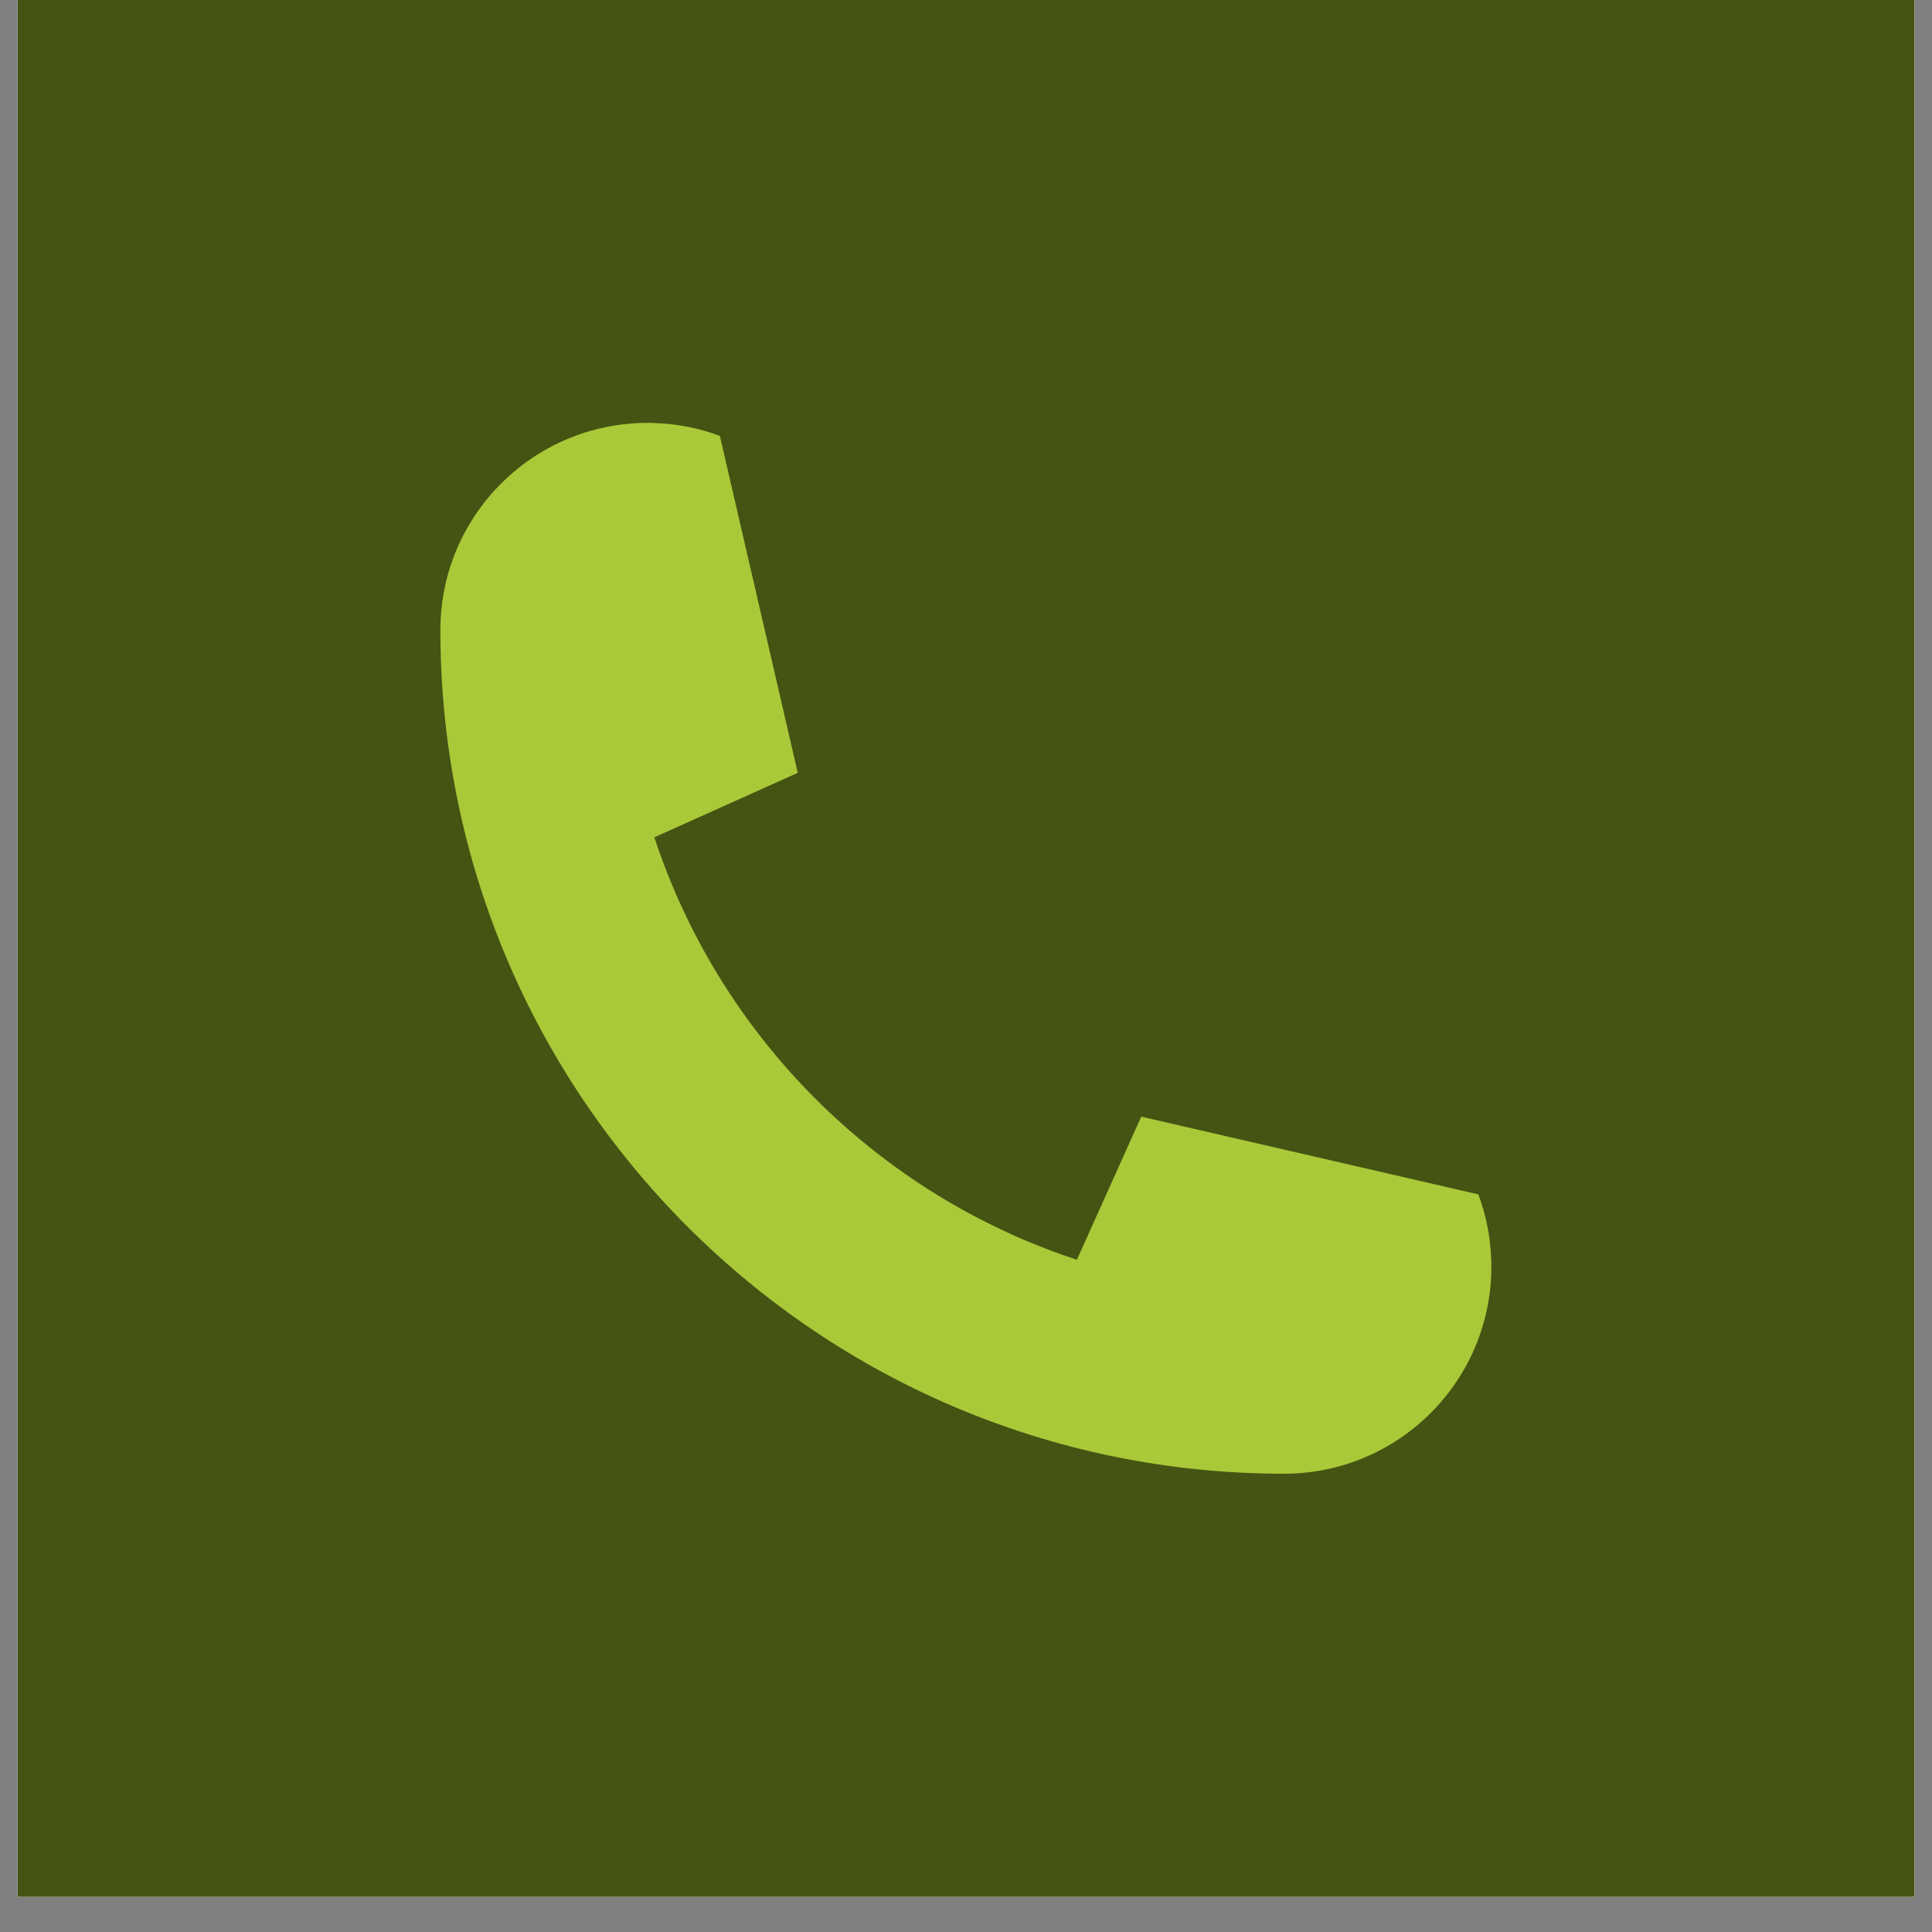 <svg xmlns="http://www.w3.org/2000/svg" xmlns:xlink="http://www.w3.org/1999/xlink" width="72" zoomAndPan="magnify" viewBox="0 0 54 54" height="72" preserveAspectRatio="xMidYMid meet" version="1.0"><rect x="0" y="0" width="54" height="54" fill="#808080" stroke="none"/><defs><clipPath id="481d0cbee7"><path d="M 0.492 0 L 53.508 0 L 53.508 53.02 L 0.492 53.02 Z M 0.492 0 " clip-rule="nonzero"/></clipPath><clipPath id="c84c882e2e"><path d="M 12.309 11.82 L 41.766 11.82 L 41.766 41.273 L 12.309 41.273 Z M 12.309 11.82 " clip-rule="nonzero"/></clipPath></defs><g clip-path="url(#481d0cbee7)"><path fill="#ffffff" d="M 0.492 0 L 53.508 0 L 53.508 53.02 L 0.492 53.02 Z M 0.492 0 " fill-opacity="1" fill-rule="nonzero"/><path fill="#ffffff" d="M 0.492 0 L 53.508 0 L 53.508 53.02 L 0.492 53.02 Z M 0.492 0 " fill-opacity="1" fill-rule="nonzero"/><path fill="#455413" d="M 0.492 0 L 53.508 0 L 53.508 53.02 L 0.492 53.02 Z M 0.492 0 " fill-opacity="1" fill-rule="nonzero"/></g><g clip-path="url(#c84c882e2e)"><path fill="#a9c939" d="M 41.32 33.383 C 41.535 33.957 41.66 34.57 41.68 35.215 C 41.684 35.277 41.684 35.336 41.684 35.402 C 41.684 38.598 39.09 41.191 35.891 41.191 C 22.867 41.191 12.309 30.637 12.309 17.609 C 12.309 14.414 14.902 11.82 18.102 11.82 C 18.164 11.82 18.227 11.82 18.289 11.824 C 18.93 11.844 19.551 11.969 20.121 12.184 L 22.297 21.598 C 22.297 21.602 22.293 21.602 22.289 21.605 L 18.301 23.398 L 18.289 23.402 C 20.121 28.973 24.527 33.383 30.102 35.211 L 30.105 35.199 L 31.898 31.211 L 41.32 33.383 " fill-opacity="1" fill-rule="nonzero"/></g></svg>